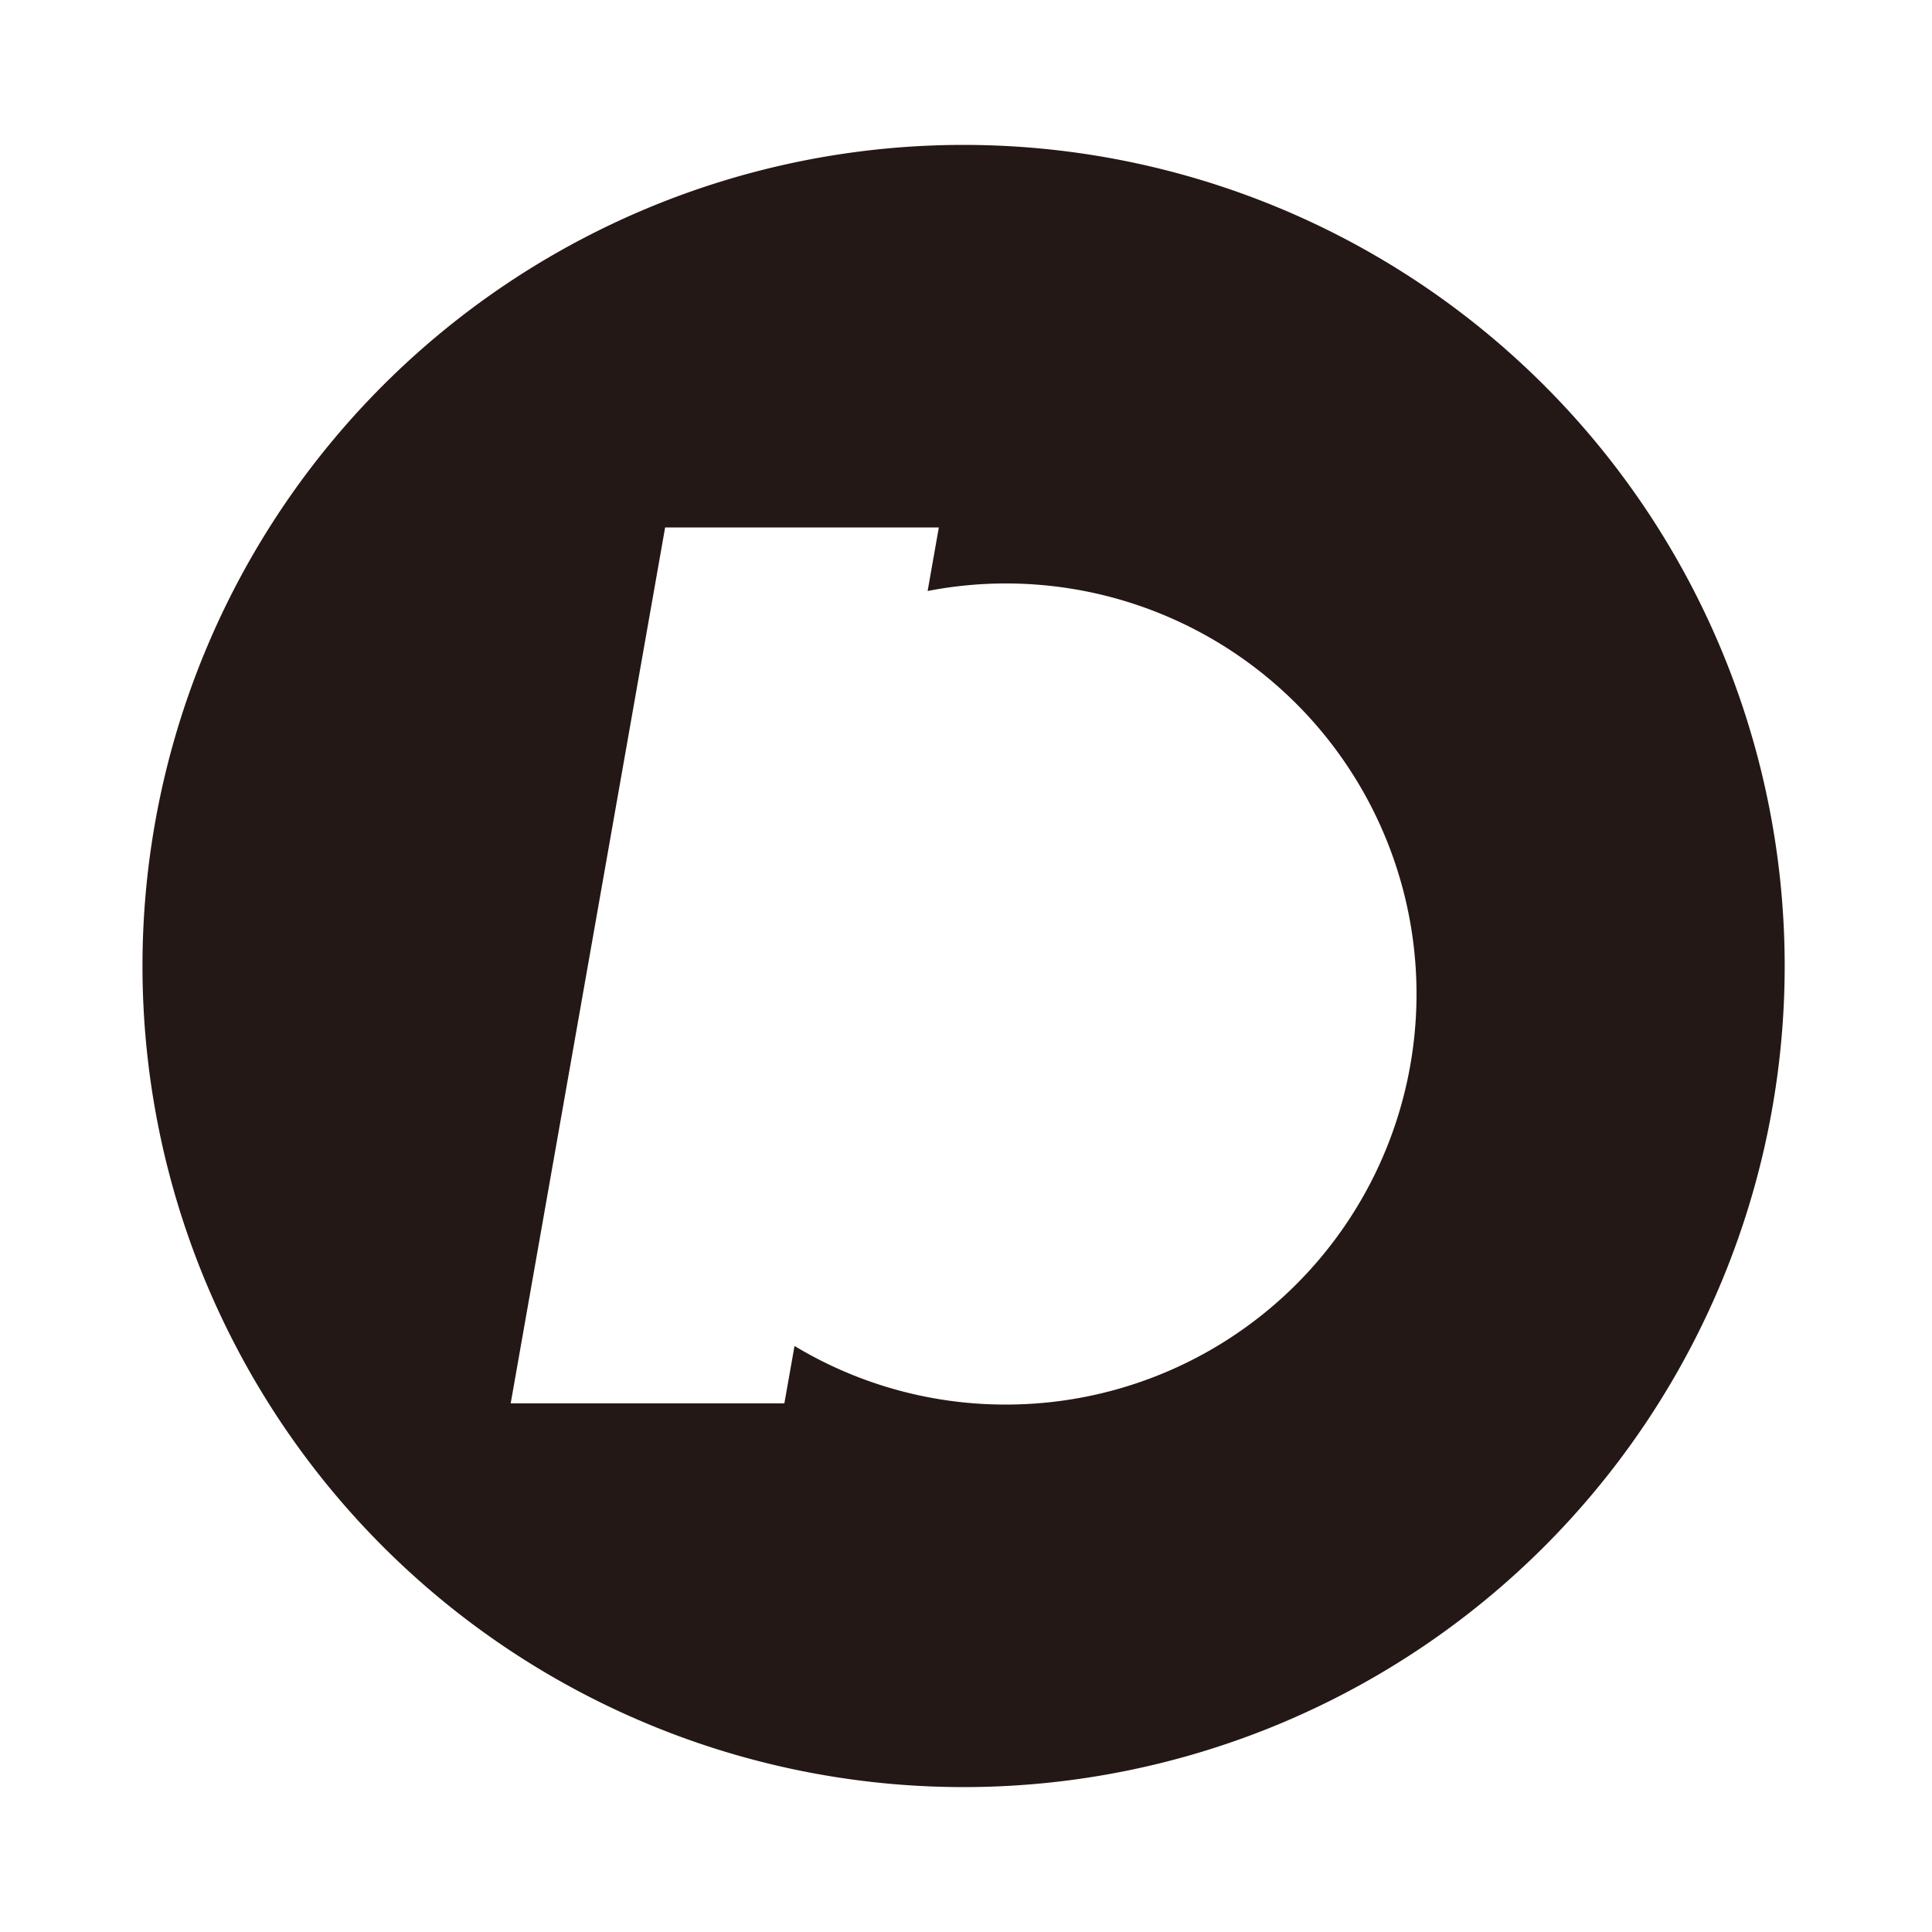 <svg id="レイヤー_1" data-name="レイヤー 1" xmlns="http://www.w3.org/2000/svg" viewBox="0 0 400 400"><defs><style>.cls-1{fill:#231815;}</style></defs><path class="cls-1" d="M199.5,30a170,170,0,1,0,170,170A170,170,0,0,0,199.5,30Zm8.766,260.8a84.576,84.576,0,0,1-43.77-12.131l-2.1,11.876H105.734l31.974-181.335h56.667l-2.32,13.152A85,85,0,1,1,208.266,290.8Z"/></svg>